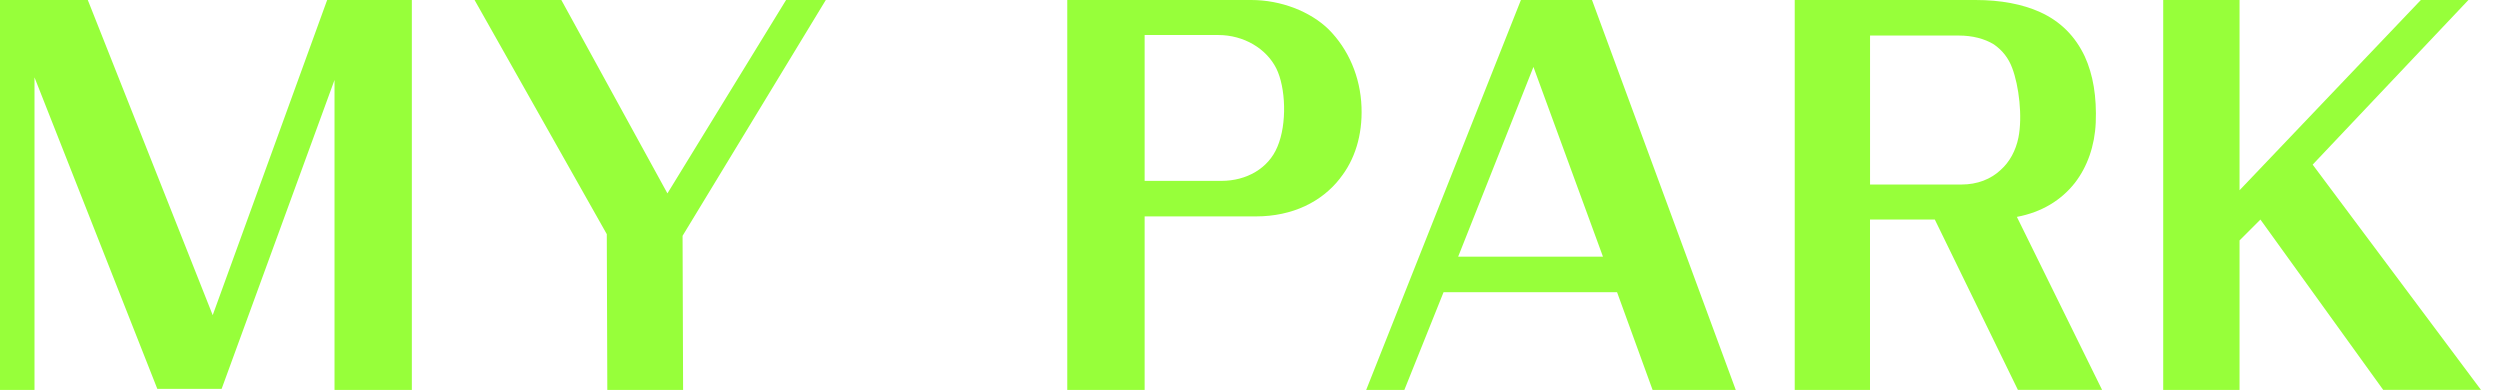 <svg width="109" height="17" viewBox="0 0 109 17" fill="none" xmlns="http://www.w3.org/2000/svg">
<path d="M14.585 17V3.486L9.663 16.954H6.859L1.504 3.373V17H0V0H3.828L9.274 13.741L14.264 0H17.956V17H14.583H14.585Z" fill="#97FF3A"/>
<path d="M29.76 10.277L29.783 17H26.479L26.456 10.209L20.691 1.52588e-05H24.474L29.1 8.432L34.273 1.52588e-05H36.005L29.763 10.277H29.76Z" fill="#97FF3A"/>
<path d="M58.429 7.772C57.632 8.798 56.355 9.435 54.76 9.435H49.906V17H46.533V1.52588e-05H54.553C55.852 1.52588e-05 57.127 0.501 57.925 1.277C58.79 2.141 59.316 3.35 59.362 4.672C59.407 5.903 59.066 6.973 58.426 7.772H58.429ZM55.648 2.986C55.215 2.121 54.234 1.527 53.119 1.527H49.906V7.886H53.256C54.351 7.886 55.306 7.34 55.693 6.404C56.125 5.4 56.057 3.808 55.648 2.986Z" fill="#97FF3A"/>
<path d="M72.053 17L70.504 12.74H62.939L61.23 17H59.566L66.312 1.52588e-05H69.411L75.679 17H72.056H72.053ZM66.858 2.918L63.576 11.19H69.889L66.858 2.918Z" fill="#97FF3A"/>
<path d="M87.981 17L84.358 9.572H81.532V17H78.25V1.52588e-05H86.133C87.228 1.52588e-05 88.183 0.182 88.937 0.523C89.85 0.933 90.487 1.595 90.896 2.46C91.26 3.256 91.42 4.215 91.374 5.355C91.329 6.359 91.01 7.269 90.464 7.974C89.872 8.725 89.028 9.251 87.936 9.456L91.65 16.997H87.981V17ZM87.731 2.963C87.572 2.531 87.299 2.189 86.935 1.937C86.525 1.686 85.999 1.55 85.407 1.55H81.534V8.045H85.521C86.204 8.045 86.798 7.817 87.23 7.408C87.617 7.066 87.89 6.566 88.004 5.995C88.186 5.082 88.027 3.739 87.731 2.963Z" fill="#97FF3A"/>
<path d="M103.909 17L98.554 9.572L97.644 10.482V17H94.316V1.52588e-05H97.644V8.295L105.549 1.52588e-05H107.623L100.832 7.178L108.169 16.997H103.909V17Z" fill="#97FF3A"/>
</svg>
